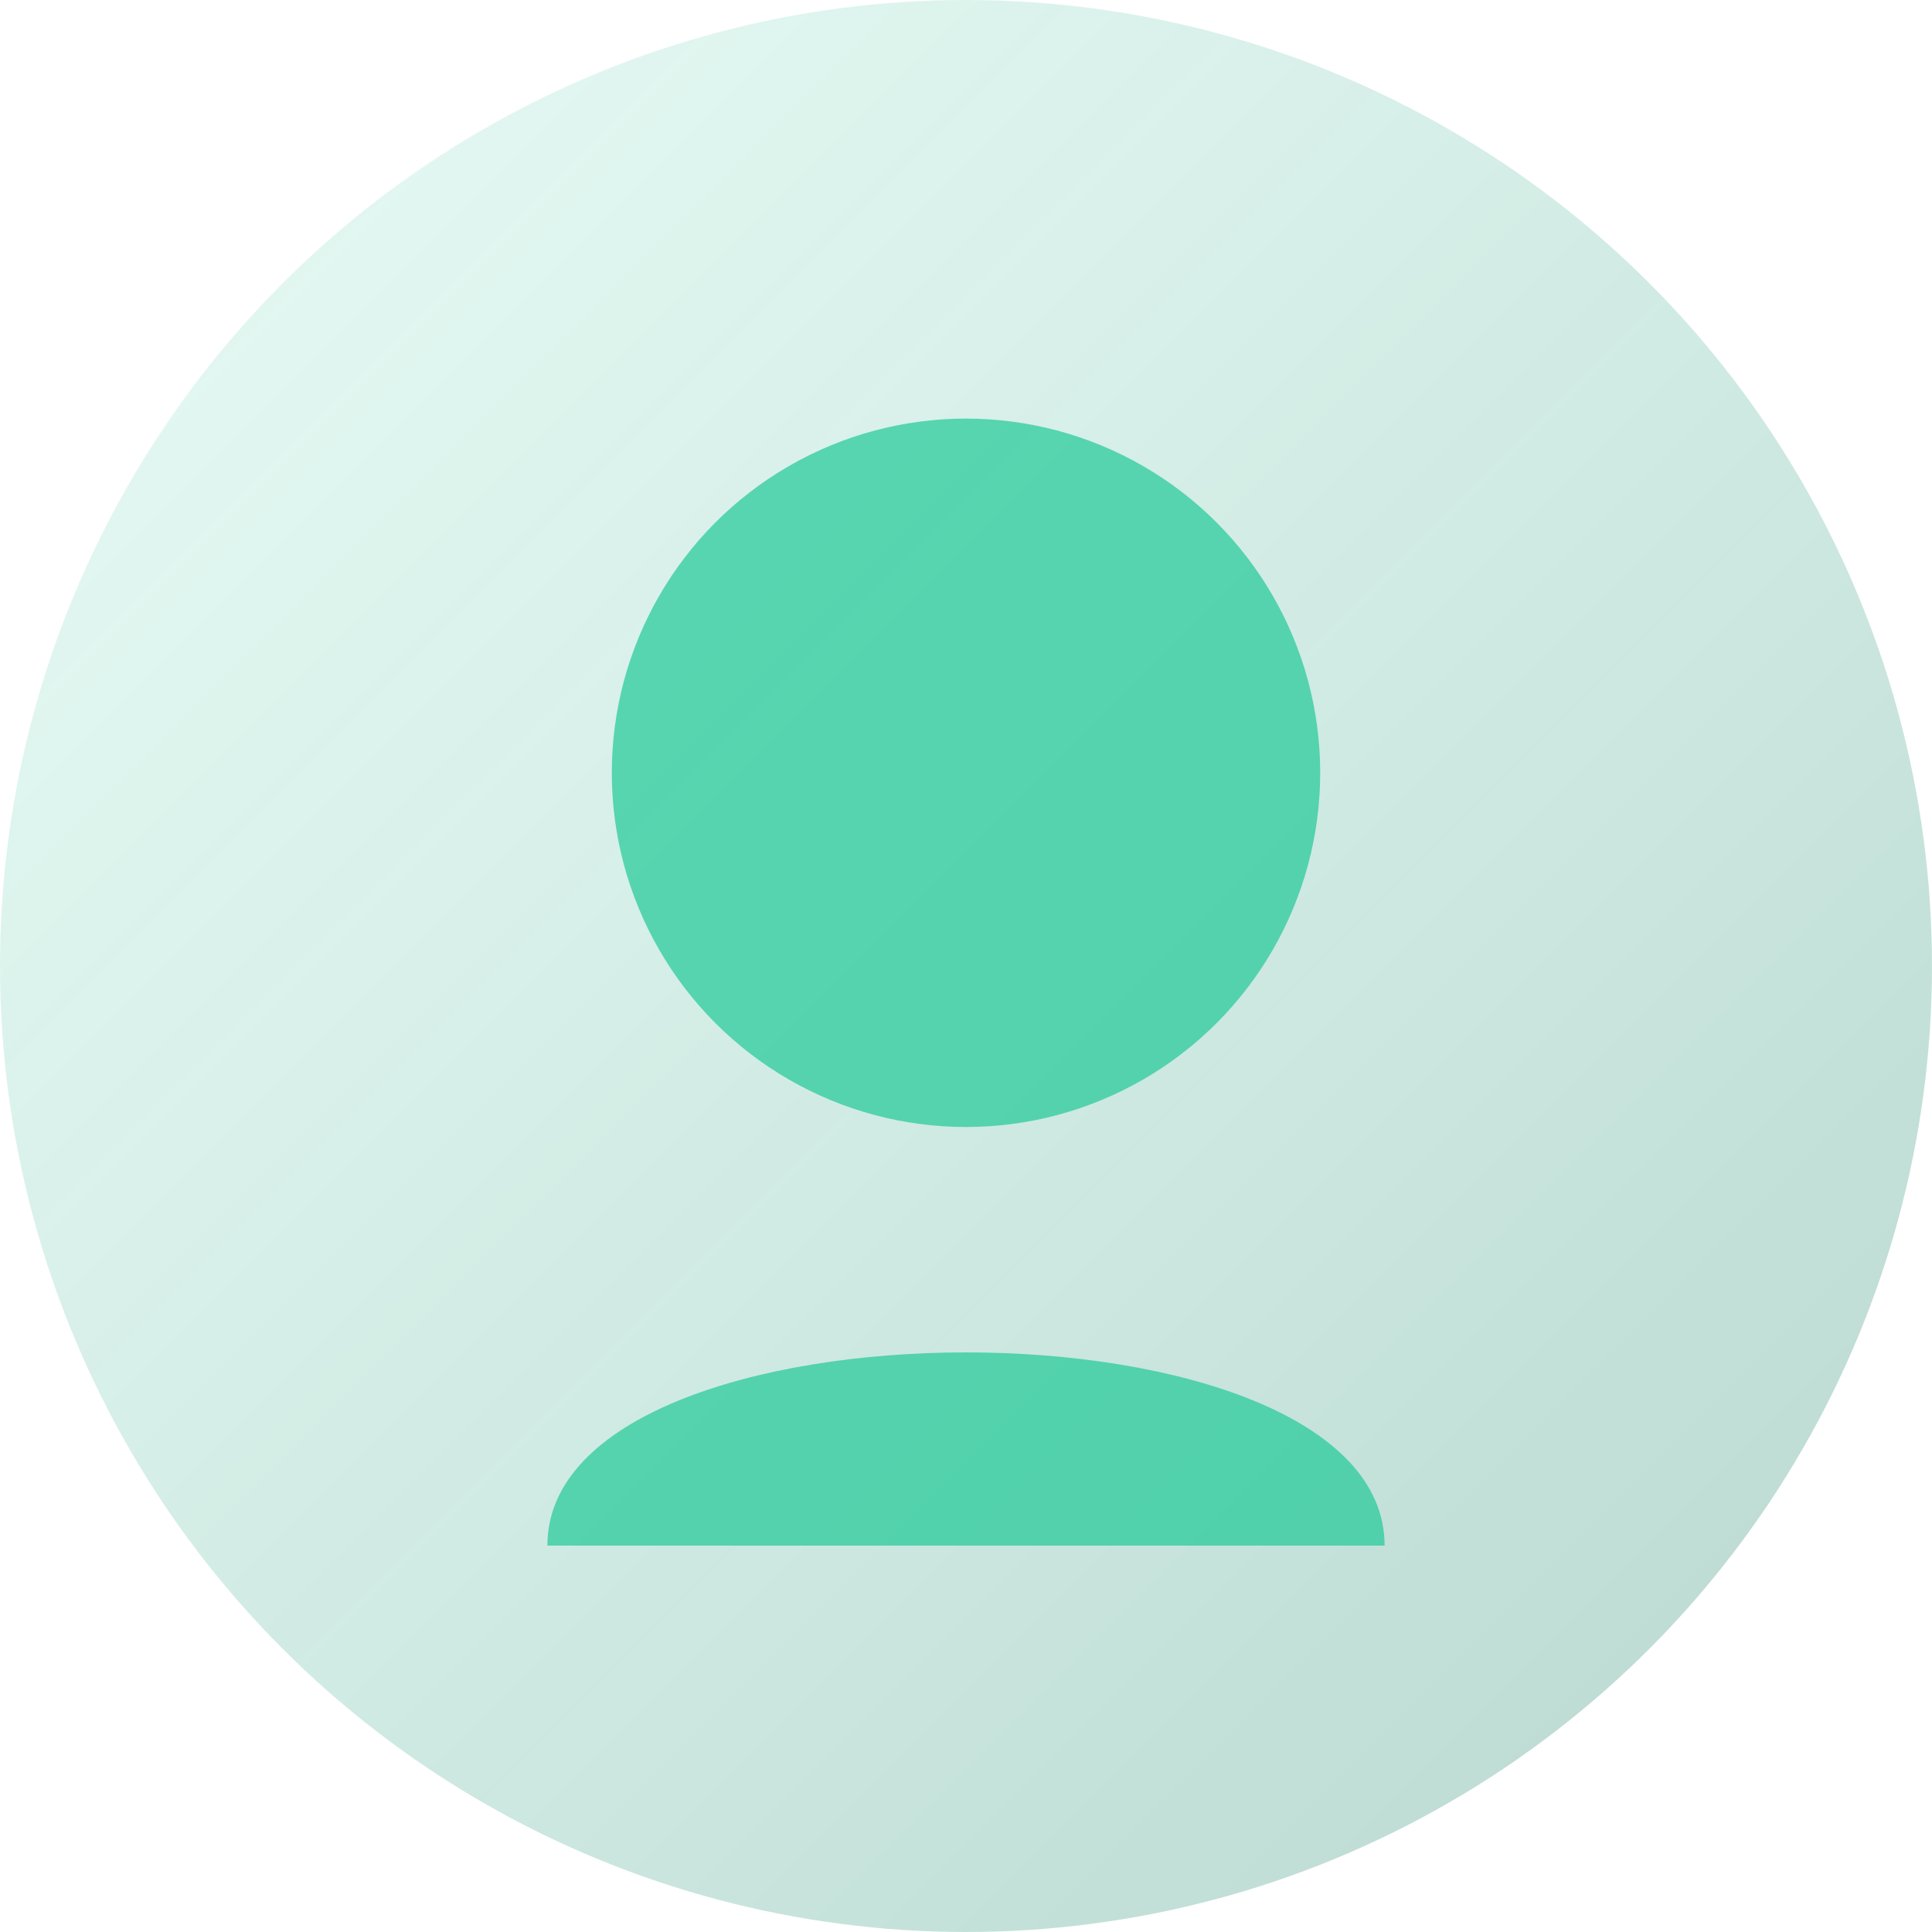<?xml version="1.0" encoding="UTF-8" standalone="no"?>
<svg width="300" height="300" viewBox="0 0 300 300" xmlns="http://www.w3.org/2000/svg">
  <defs>
    <linearGradient id="userGradient" x1="0%" y1="0%" x2="100%" y2="100%">
      <stop offset="0%" stop-color="#20c997" stop-opacity="0.1"/>
      <stop offset="100%" stop-color="#12715a" stop-opacity="0.3"/>
    </linearGradient>
  </defs>
  <circle cx="150" cy="150" r="150" fill="url(#userGradient)"/>
  <circle cx="150" cy="120" r="55" fill="#20c997" opacity="0.7"/>
  <path d="M85 240 C85 200, 215 200, 215 240" fill="#20c997" opacity="0.7"/>
</svg>